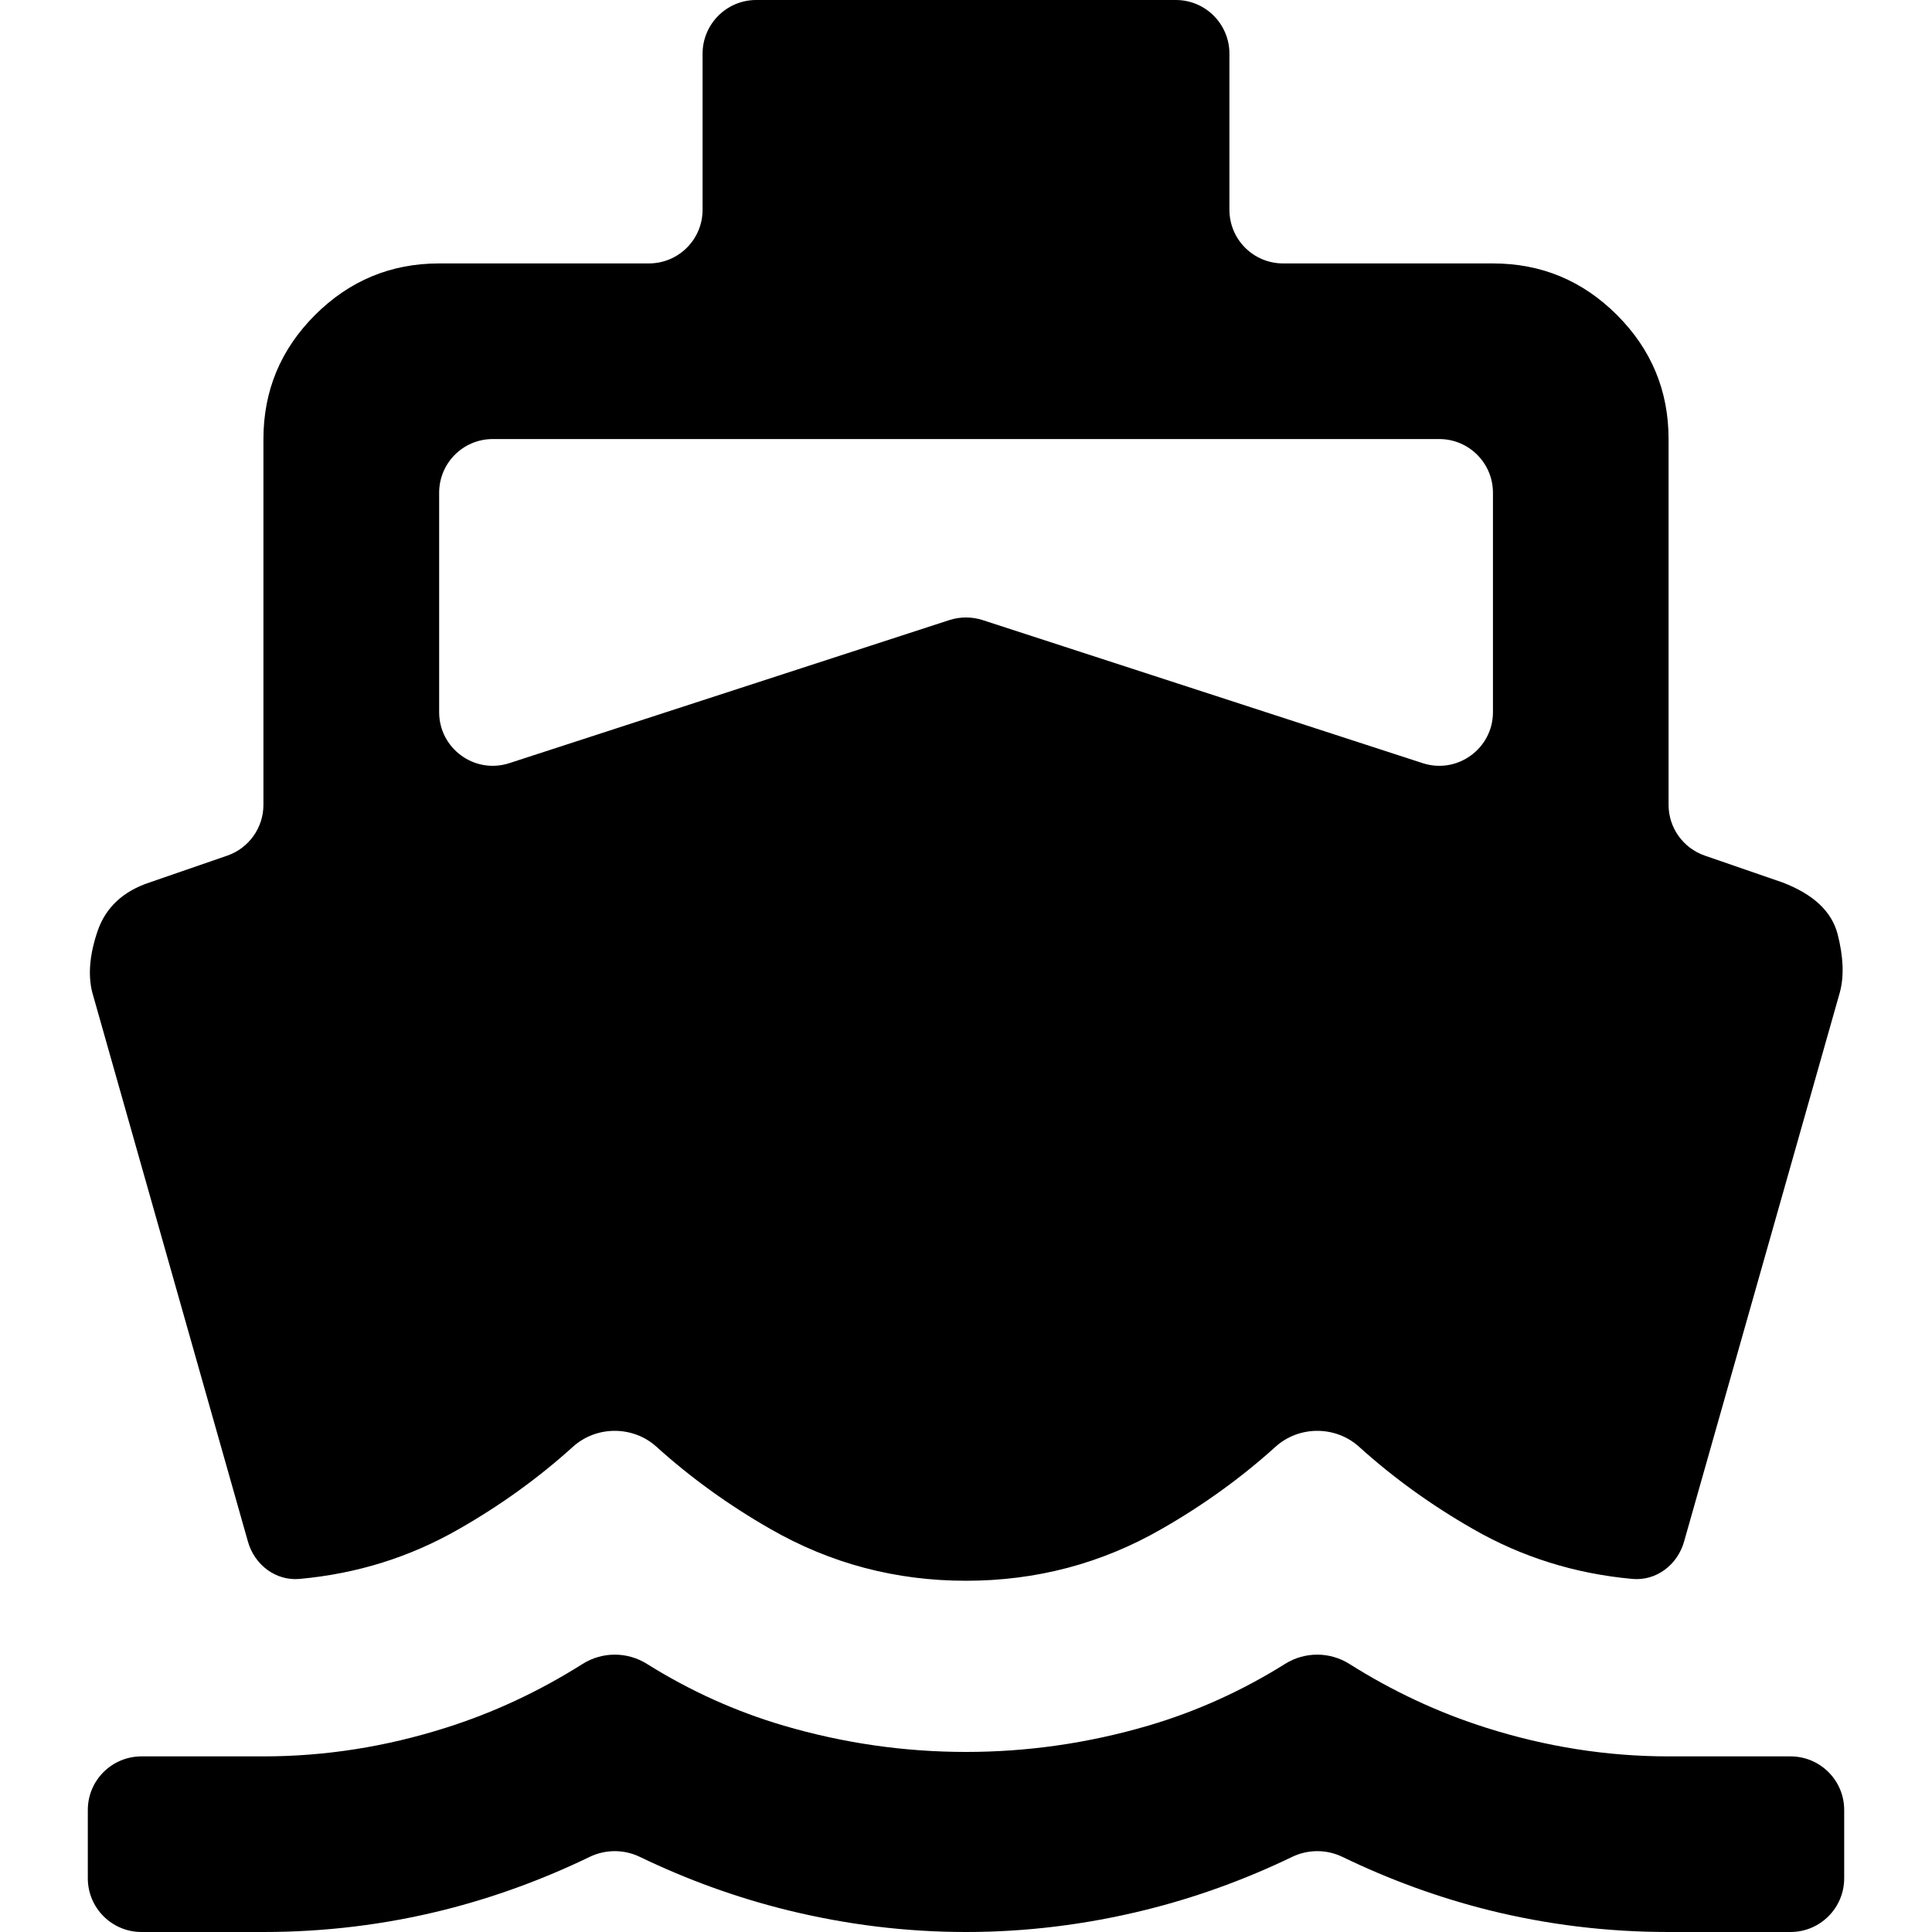 <?xml version="1.0" encoding="UTF-8"?> <svg xmlns="http://www.w3.org/2000/svg" width="20" height="20" viewBox="0 0 20 20" fill="none"><path d="M3.101 16.345C2.854 16.367 2.635 16.199 2.567 15.96L0.955 10.273C0.909 10.091 0.928 9.879 1.011 9.636C1.095 9.394 1.273 9.227 1.546 9.136L2.354 8.857C2.577 8.779 2.727 8.568 2.727 8.332V4.545C2.727 4.045 2.905 3.617 3.261 3.261C3.618 2.905 4.046 2.727 4.546 2.727H6.717C7.024 2.727 7.273 2.479 7.273 2.172V0.556C7.273 0.249 7.522 0 7.828 0H12.172C12.479 0 12.727 0.249 12.727 0.556V2.172C12.727 2.479 12.976 2.727 13.283 2.727H15.455C15.955 2.727 16.383 2.905 16.739 3.261C17.095 3.617 17.273 4.045 17.273 4.545V8.332C17.273 8.568 17.423 8.779 17.647 8.857L18.455 9.136C18.773 9.258 18.962 9.436 19.023 9.67C19.083 9.905 19.091 10.106 19.046 10.273L17.433 15.96C17.365 16.199 17.146 16.367 16.899 16.345C16.304 16.291 15.755 16.119 15.25 15.829C14.816 15.581 14.422 15.296 14.069 14.977C13.826 14.757 13.447 14.757 13.204 14.977C12.851 15.296 12.457 15.581 12.023 15.829C11.402 16.186 10.727 16.364 10 16.364C9.273 16.364 8.599 16.186 7.977 15.829C7.543 15.581 7.149 15.296 6.796 14.977C6.553 14.757 6.174 14.757 5.931 14.977C5.578 15.296 5.185 15.581 4.75 15.829C4.245 16.119 3.696 16.291 3.101 16.345ZM1.465 20C1.158 20 0.909 19.751 0.909 19.444V18.737C0.909 18.43 1.158 18.182 1.465 18.182H2.727C3.364 18.182 3.993 18.083 4.614 17.886C5.111 17.729 5.583 17.508 6.031 17.225C6.234 17.097 6.493 17.097 6.696 17.224C7.145 17.505 7.617 17.718 8.114 17.864C8.735 18.046 9.364 18.136 10 18.136C10.636 18.136 11.265 18.046 11.886 17.864C12.383 17.718 12.855 17.505 13.304 17.224C13.507 17.097 13.766 17.097 13.969 17.225C14.417 17.508 14.89 17.729 15.386 17.886C16.008 18.083 16.637 18.182 17.273 18.182H18.535C18.842 18.182 19.091 18.43 19.091 18.737V19.444C19.091 19.751 18.842 20 18.535 20H17.273C16.637 20 16.015 19.924 15.409 19.773C14.894 19.644 14.39 19.461 13.898 19.223C13.733 19.143 13.54 19.143 13.375 19.223C12.881 19.461 12.374 19.644 11.852 19.773C11.239 19.924 10.621 20 10 20C9.379 20 8.761 19.924 8.148 19.773C7.626 19.644 7.119 19.461 6.625 19.223C6.46 19.143 6.268 19.143 6.103 19.223C5.61 19.461 5.106 19.644 4.591 19.773C3.985 19.924 3.364 20 2.727 20H1.465ZM4.546 7.372C4.546 7.749 4.914 8.017 5.273 7.9L9.828 6.419C9.94 6.383 10.06 6.383 10.172 6.419L14.727 7.9C15.086 8.017 15.455 7.749 15.455 7.372V5.101C15.455 4.794 15.206 4.545 14.899 4.545H5.101C4.794 4.545 4.546 4.794 4.546 5.101V7.372Z" fill="black"></path></svg> 